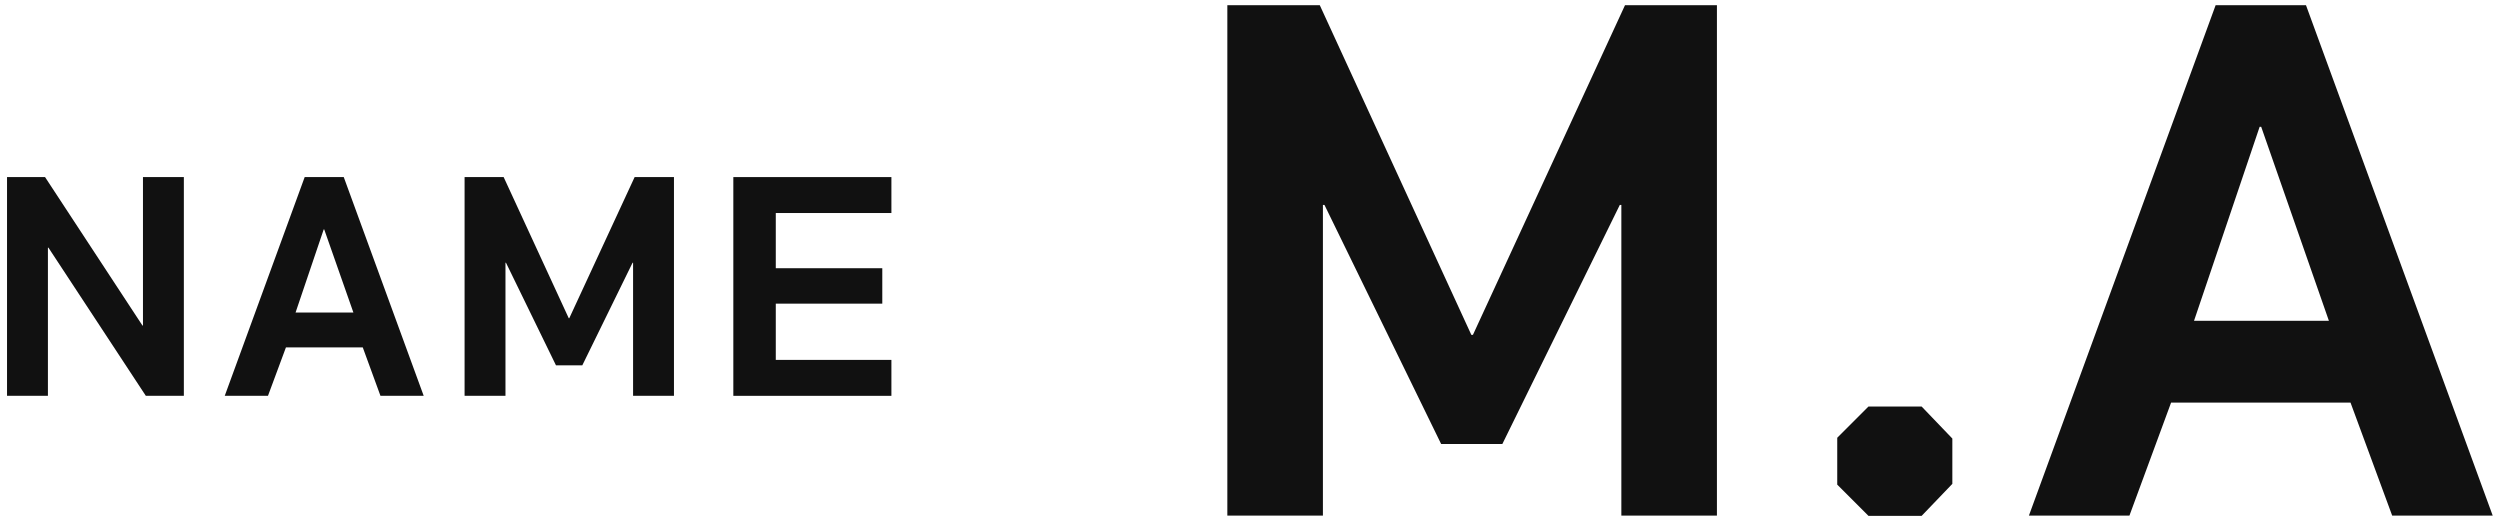 <svg xmlns="http://www.w3.org/2000/svg" width="96" height="20" viewBox="0 0 96 20">
    <path d="M47.15.2h3.53l5.82,12.66h.06L62.4.2h3.53v19.6h-3.67V7.87h-.06l-4.51,9.18h-2.35l-4.48-9.18h-.06v11.93h-3.67V.2Z" style="fill:#111;stroke-width:0px"/>
    <path d="M70.55,18.6v-1.79l1.2-1.2h2.04l1.18,1.23v1.74l-1.18,1.23h-2.04l-1.2-1.2Z" style="fill:#111;stroke-width:0px"/>
    <path d="M85.08.2h3.47l7.17,19.6h-3.86l-1.6-4.34h-6.89l-1.6,4.34h-3.86L85.08.2ZM89.43,12.32l-2.6-7.45h-.06l-2.52,7.45h5.18Z" style="fill:#111;stroke-width:0px"/>
    <path d="M.27,6.8h1.46l3.74,5.7h.02v-5.7h1.57v8.4h-1.46l-3.74-5.69h-.02v5.69H.27V6.8Z" style="fill:#111;stroke-width:0px"/>
    <path d="M11.71,6.8h1.49l3.07,8.4h-1.66l-.68-1.86h-2.95l-.69,1.86h-1.66l3.07-8.4ZM13.57,12l-1.12-3.19h-.02l-1.08,3.19h2.22Z" style="fill:#111;stroke-width:0px"/>
    <path d="M17.83,6.8h1.51l2.5,5.42h.02l2.51-5.42h1.51v8.4h-1.57v-5.11h-.02l-1.93,3.94h-1.01l-1.92-3.94h-.02v5.11h-1.57V6.8Z" style="fill:#111;stroke-width:0px"/>
    <path d="M28.16,6.8h6.07v1.38h-4.44v2.12h4.09v1.36h-4.09v2.16h4.44v1.38h-6.07V6.8Z" style="fill:#111;stroke-width:0px"/>
    <rect width="96" height="20" style="fill:none;stroke-width:0px"/>
</svg>
